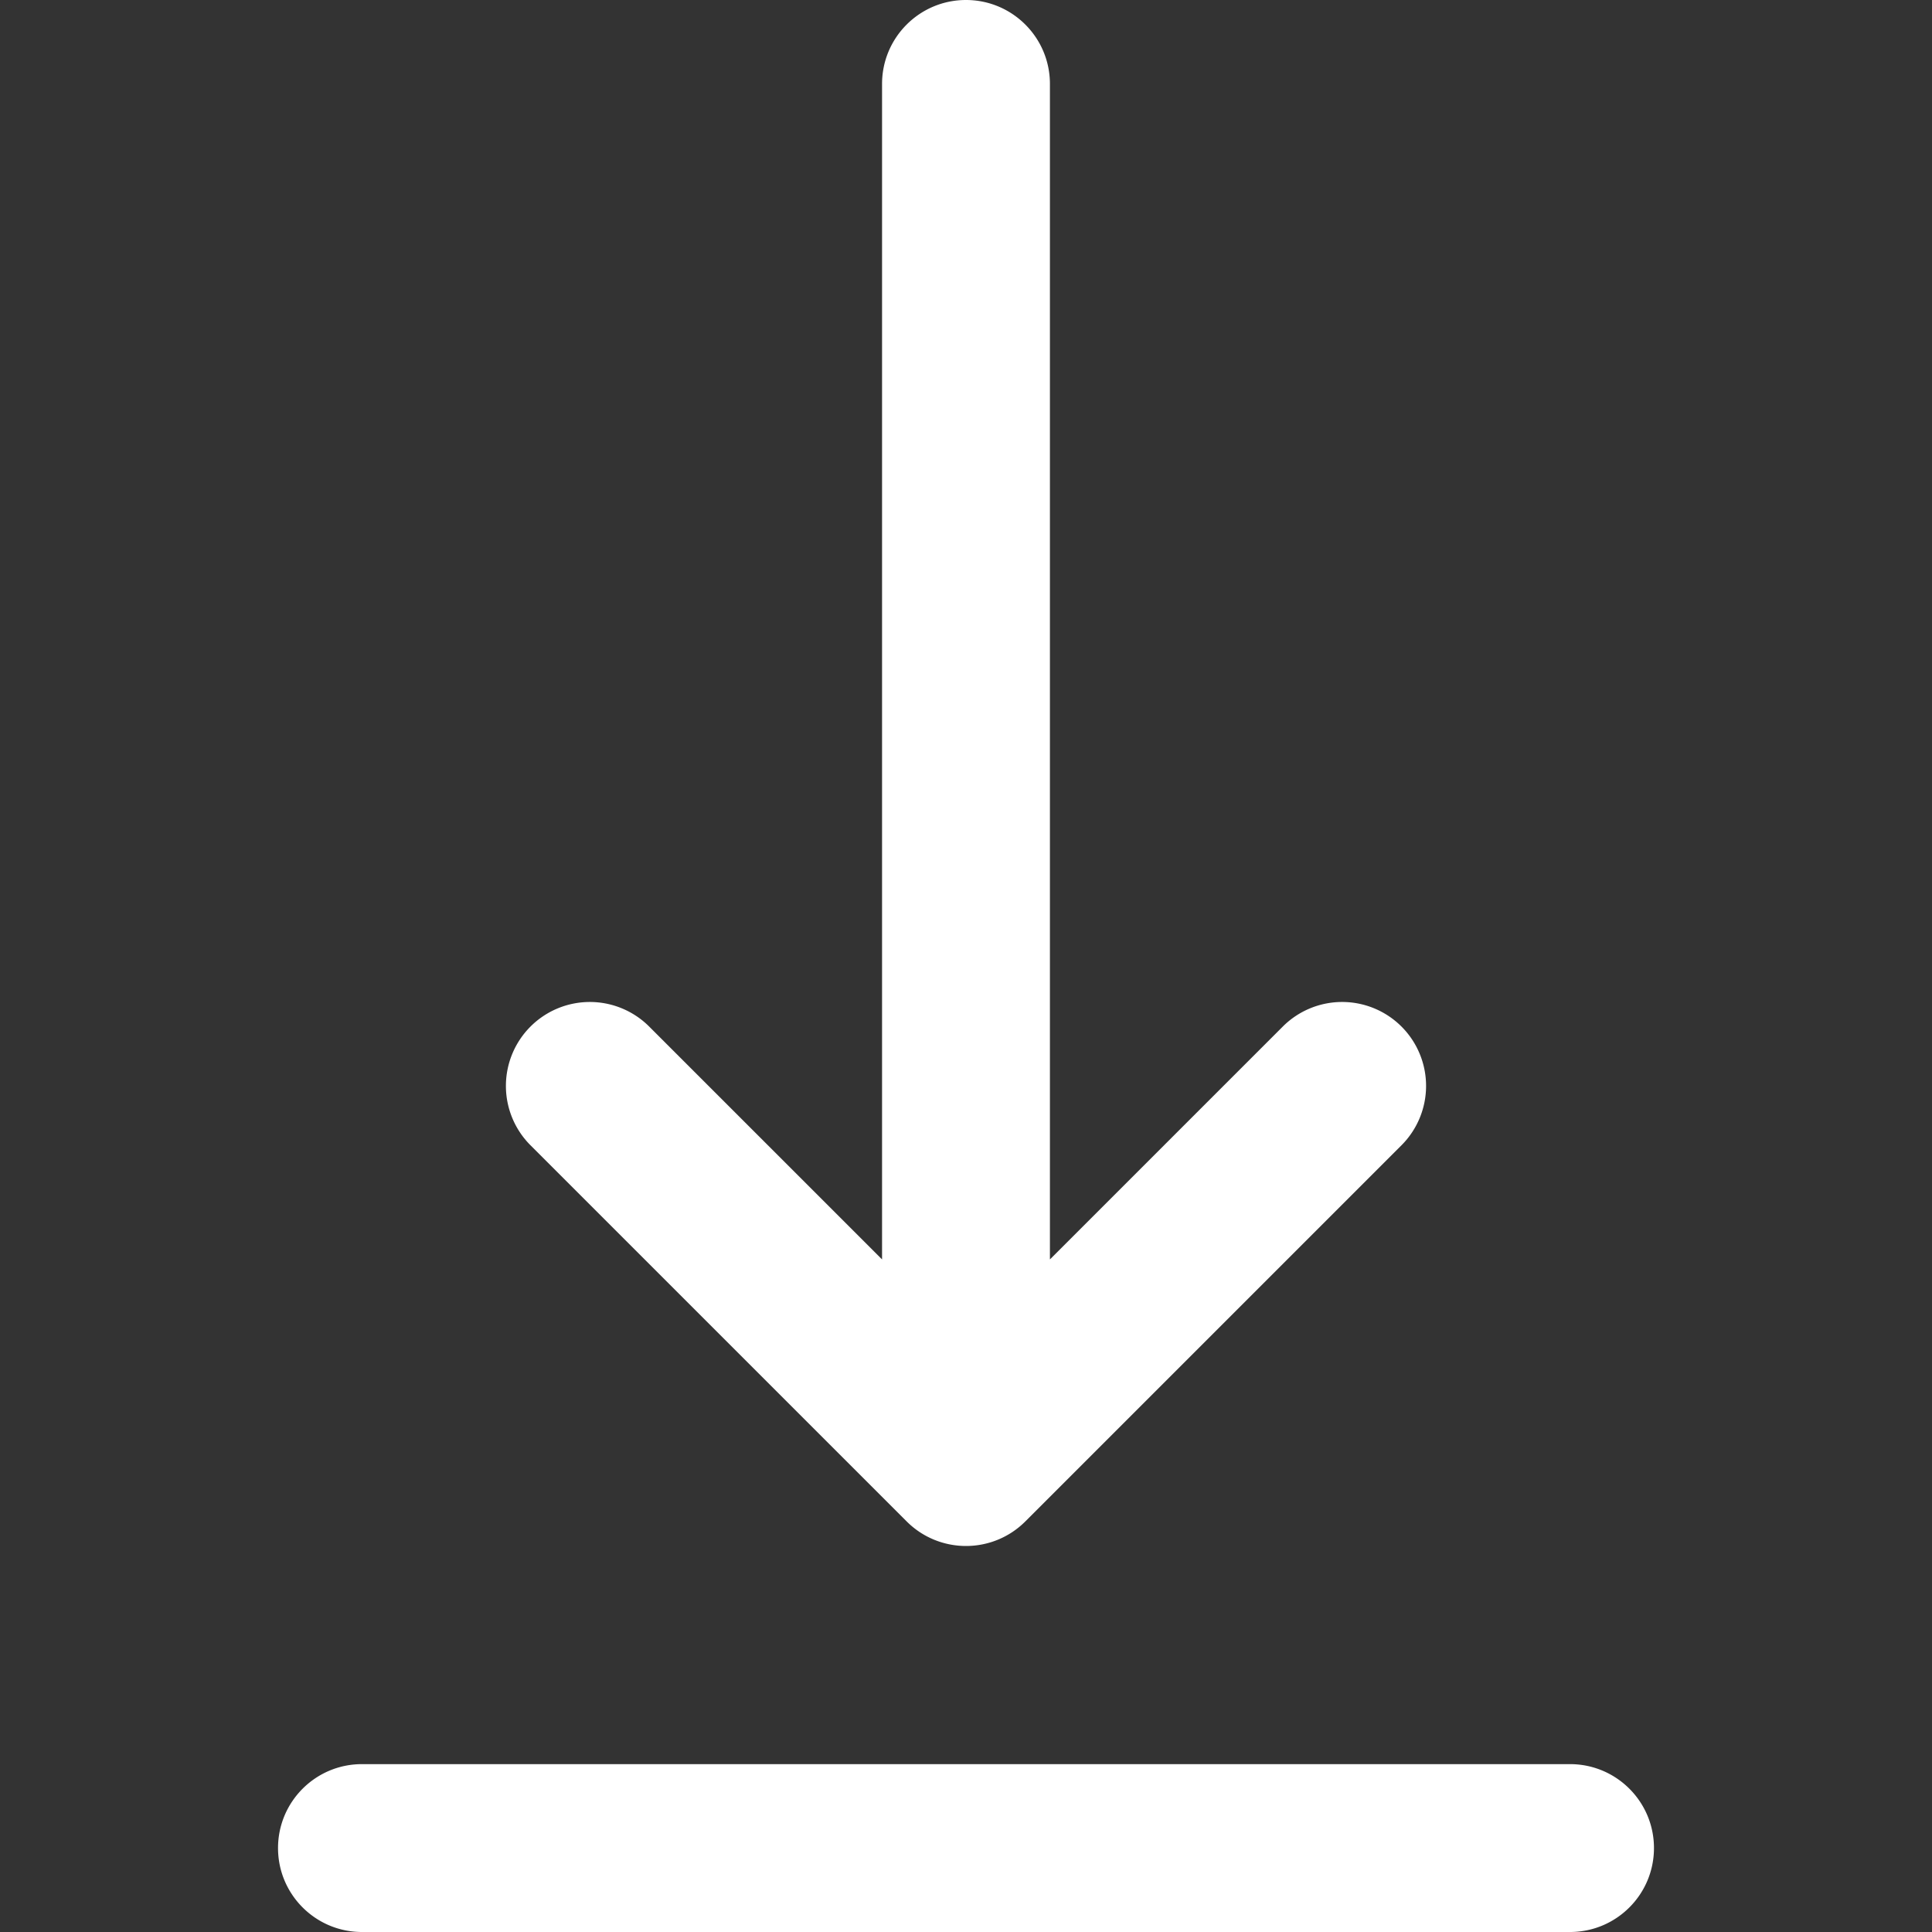 <svg xmlns="http://www.w3.org/2000/svg" version="1.1" xmlns:xlink="http://www.w3.org/1999/xlink" width="512" height="512" x="0" y="0" viewBox="0 0 207.166 207.166" style="enable-background:new 0 0 512 512" xml:space="preserve"><rect x="0" y="0" width="207.166" height="207.166" fill="#333333" stroke="none"/><g><path d="M168.353 189.166H38.813c-4.971 0-9 4.029-9 9s4.029 9 9 9h129.54c4.971 0 9-4.029 9-9s-4.029-9-9-9zM97.219 163.138c1.757 1.757 4.061 2.636 6.364 2.636s4.606-.879 6.364-2.636l40.333-40.333a9 9 0 0 0 0-12.728 9 9 0 0 0-12.728 0l-24.97 24.969V9c0-4.971-4.029-9-9-9s-9 4.029-9 9v126.047l-24.97-24.969a8.999 8.999 0 0 0-12.728 0 9 9 0 0 0 0 12.728l40.335 40.332z" fill="#ffffff" opacity="1" data-original="#000000"></path></g></svg>